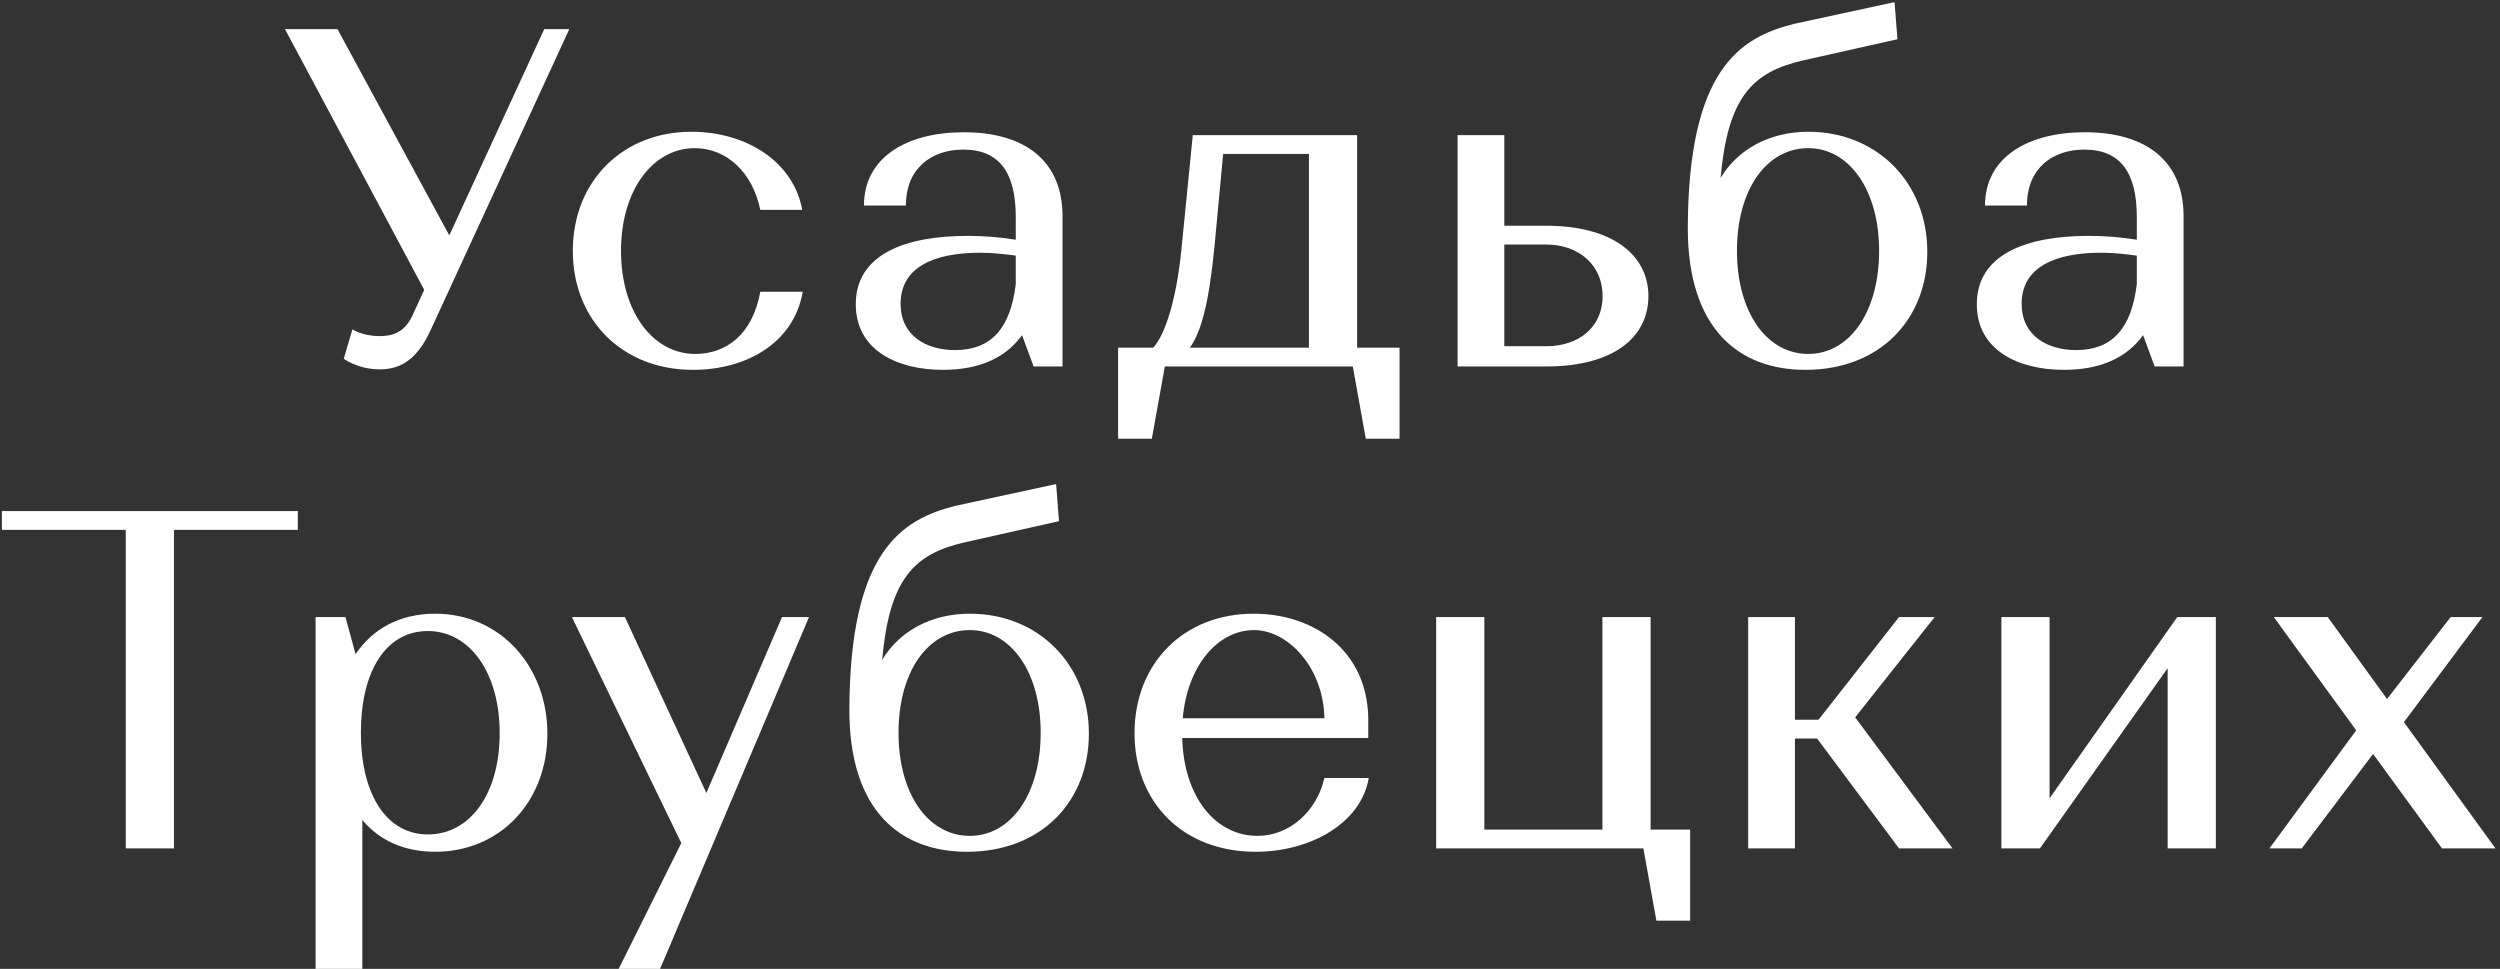 <svg width="498" height="193" viewBox="0 0 498 193" fill="none" xmlns="http://www.w3.org/2000/svg">
<rect x="0" y="0" width="498" height="193" fill="#333333" stroke="none"/>
<path d="M67.228 5.8L89.5 46.888L108.412 5.8H113.404L85.852 65.608C83.356 71.08 80.284 73.576 75.676 73.576C71.26 73.576 68.476 71.464 68.476 71.464L70.204 65.608C70.204 65.608 72.22 66.952 75.58 66.952C78.94 66.952 80.956 65.704 82.396 62.344L84.508 57.736L56.764 5.8H67.228ZM123.706 49.96C123.706 62.248 130.138 70.504 138.49 70.504C144.634 70.504 149.914 66.664 151.45 58.12H159.898C158.17 68.2 148.858 73.672 138.01 73.672C123.994 73.672 114.106 63.784 114.106 49.96C114.106 36.136 123.994 26.248 137.722 26.248C148.666 26.248 158.074 32.2 159.802 41.8H151.45C149.914 34.312 144.73 29.512 138.394 29.512C130.138 29.512 123.706 37.768 123.706 49.96ZM191.974 26.344C204.454 26.344 211.654 32.296 211.654 43.048V73H205.894L203.59 66.76C200.422 71.176 195.238 73.672 187.846 73.672C178.534 73.672 170.47 69.64 170.47 60.616C170.47 50.728 180.166 46.984 192.838 46.984C196.102 46.984 199.366 47.272 202.342 47.752V43.24C202.342 34.504 199.174 29.8 191.878 29.8C185.638 29.8 180.454 33.448 180.454 40.936H172.102C172.102 31.336 180.646 26.344 191.974 26.344ZM179.398 60.52C179.398 66.856 184.486 69.736 190.246 69.736C197.446 69.736 201.286 65.416 202.342 56.584V50.92C200.23 50.632 197.734 50.344 195.238 50.344C186.022 50.344 179.398 53.224 179.398 60.52ZM222.724 87.4V69.256H229.732C232.228 66.472 234.34 59.368 235.3 50.056L237.604 26.92H270.34V69.256H278.788V87.4H272.068L269.476 73H232.036L229.444 87.4H222.724ZM241.924 49.096C240.868 60.04 239.332 66.088 237.028 69.256H260.74V30.664H243.652L241.924 49.096ZM290.348 73V26.92H299.66V44.968H308.012C321.356 44.968 328.364 50.92 328.364 58.984C328.364 67.144 321.452 73 308.012 73H290.348ZM308.012 68.968C314.54 68.968 319.244 65.128 319.244 58.984C319.244 52.84 314.54 48.712 308.012 48.712H299.66V68.968H308.012ZM336.209 45.448C336.305 13.864 346.577 7.432 357.425 4.744L377.393 0.424L377.969 7.816L359.153 12.04C349.073 14.344 344.177 19.336 342.737 35.464C346.097 29.8 352.433 26.248 360.209 26.248C373.937 26.248 383.921 36.424 383.921 50.152C383.921 63.592 374.513 73.672 359.633 73.672C346.385 73.672 336.209 65.512 336.209 45.448ZM346.001 49.96C346.001 62.248 351.953 70.504 360.209 70.504C368.369 70.504 374.321 62.248 374.321 49.96C374.321 37.864 368.369 29.512 360.209 29.512C351.953 29.512 346.001 37.672 346.001 49.96ZM415.286 26.344C427.766 26.344 434.966 32.296 434.966 43.048V73H429.206L426.902 66.76C423.734 71.176 418.55 73.672 411.158 73.672C401.846 73.672 393.782 69.64 393.782 60.616C393.782 50.728 403.478 46.984 416.15 46.984C419.414 46.984 422.678 47.272 425.654 47.752V43.24C425.654 34.504 422.486 29.8 415.19 29.8C408.95 29.8 403.766 33.448 403.766 40.936H395.414C395.414 31.336 403.958 26.344 415.286 26.344ZM402.71 60.52C402.71 66.856 407.798 69.736 413.558 69.736C420.758 69.736 424.598 65.416 425.654 56.584V50.92C423.542 50.632 421.046 50.344 418.55 50.344C409.334 50.344 402.71 53.224 402.71 60.52ZM0.378 105.544V101.8H59.322V105.544H34.65V169H25.05V105.544H0.378ZM62.863 193V122.92H68.815L70.831 130.312C74.191 125.32 79.567 122.248 86.671 122.248C99.727 122.248 109.039 132.808 109.039 146.152C109.039 159.688 99.631 169.672 86.671 169.672C80.431 169.672 75.535 167.368 72.175 163.336V193H62.863ZM71.887 145.96C71.887 158.248 76.975 166.216 85.231 166.216C93.583 166.216 99.535 158.248 99.535 146.056C99.535 133.864 93.487 125.704 85.231 125.704C76.879 125.704 71.887 133.672 71.887 145.96ZM124.482 122.92L140.706 157.96L155.778 122.92H161.154L131.49 193H123.234L135.714 167.944L113.922 122.92H124.482ZM169.193 141.448C169.289 109.864 179.561 103.432 190.409 100.744L210.377 96.424L210.953 103.816L192.137 108.04C182.057 110.344 177.161 115.336 175.721 131.464C179.081 125.8 185.417 122.248 193.193 122.248C206.921 122.248 216.905 132.424 216.905 146.152C216.905 159.592 207.497 169.672 192.617 169.672C179.369 169.672 169.193 161.512 169.193 141.448ZM178.985 145.96C178.985 158.248 184.937 166.504 193.193 166.504C201.353 166.504 207.305 158.248 207.305 145.96C207.305 133.864 201.353 125.512 193.193 125.512C184.937 125.512 178.985 133.672 178.985 145.96ZM249.711 122.248C261.807 122.248 272.367 129.64 272.559 143.08V147.016H235.503C235.791 158.728 242.127 166.504 250.479 166.504C256.911 166.504 262.287 161.608 263.823 154.984H272.655C271.119 164.008 261.039 169.672 250.095 169.672C235.599 169.672 225.999 159.784 225.999 146.056C225.999 132.136 235.791 122.248 249.711 122.248ZM249.807 125.512C242.703 125.512 236.559 132.424 235.599 143.08H263.823C263.631 132.904 256.527 125.512 249.807 125.512ZM286.082 169V122.92H295.682V165.256H319.202V122.92H328.802V165.256H336.674V183.4H329.954L327.362 169H286.082ZM378.286 169L361.966 147.112H357.55V169H348.238V122.92H357.55V143.368H362.254L378.286 122.92H385.39L369.55 142.888L388.942 169H378.286ZM441.396 122.92V169H431.796V133.096L406.356 169H398.676V122.92H408.276V159.016L433.716 122.92H441.396ZM463.69 122.92L475.498 139.24L488.17 122.92H494.506L478.858 143.848L497.098 169H486.442L472.714 150.184L458.506 169H452.074L469.354 145.48L452.938 122.92H463.69Z" fill="white"/>
</svg>
